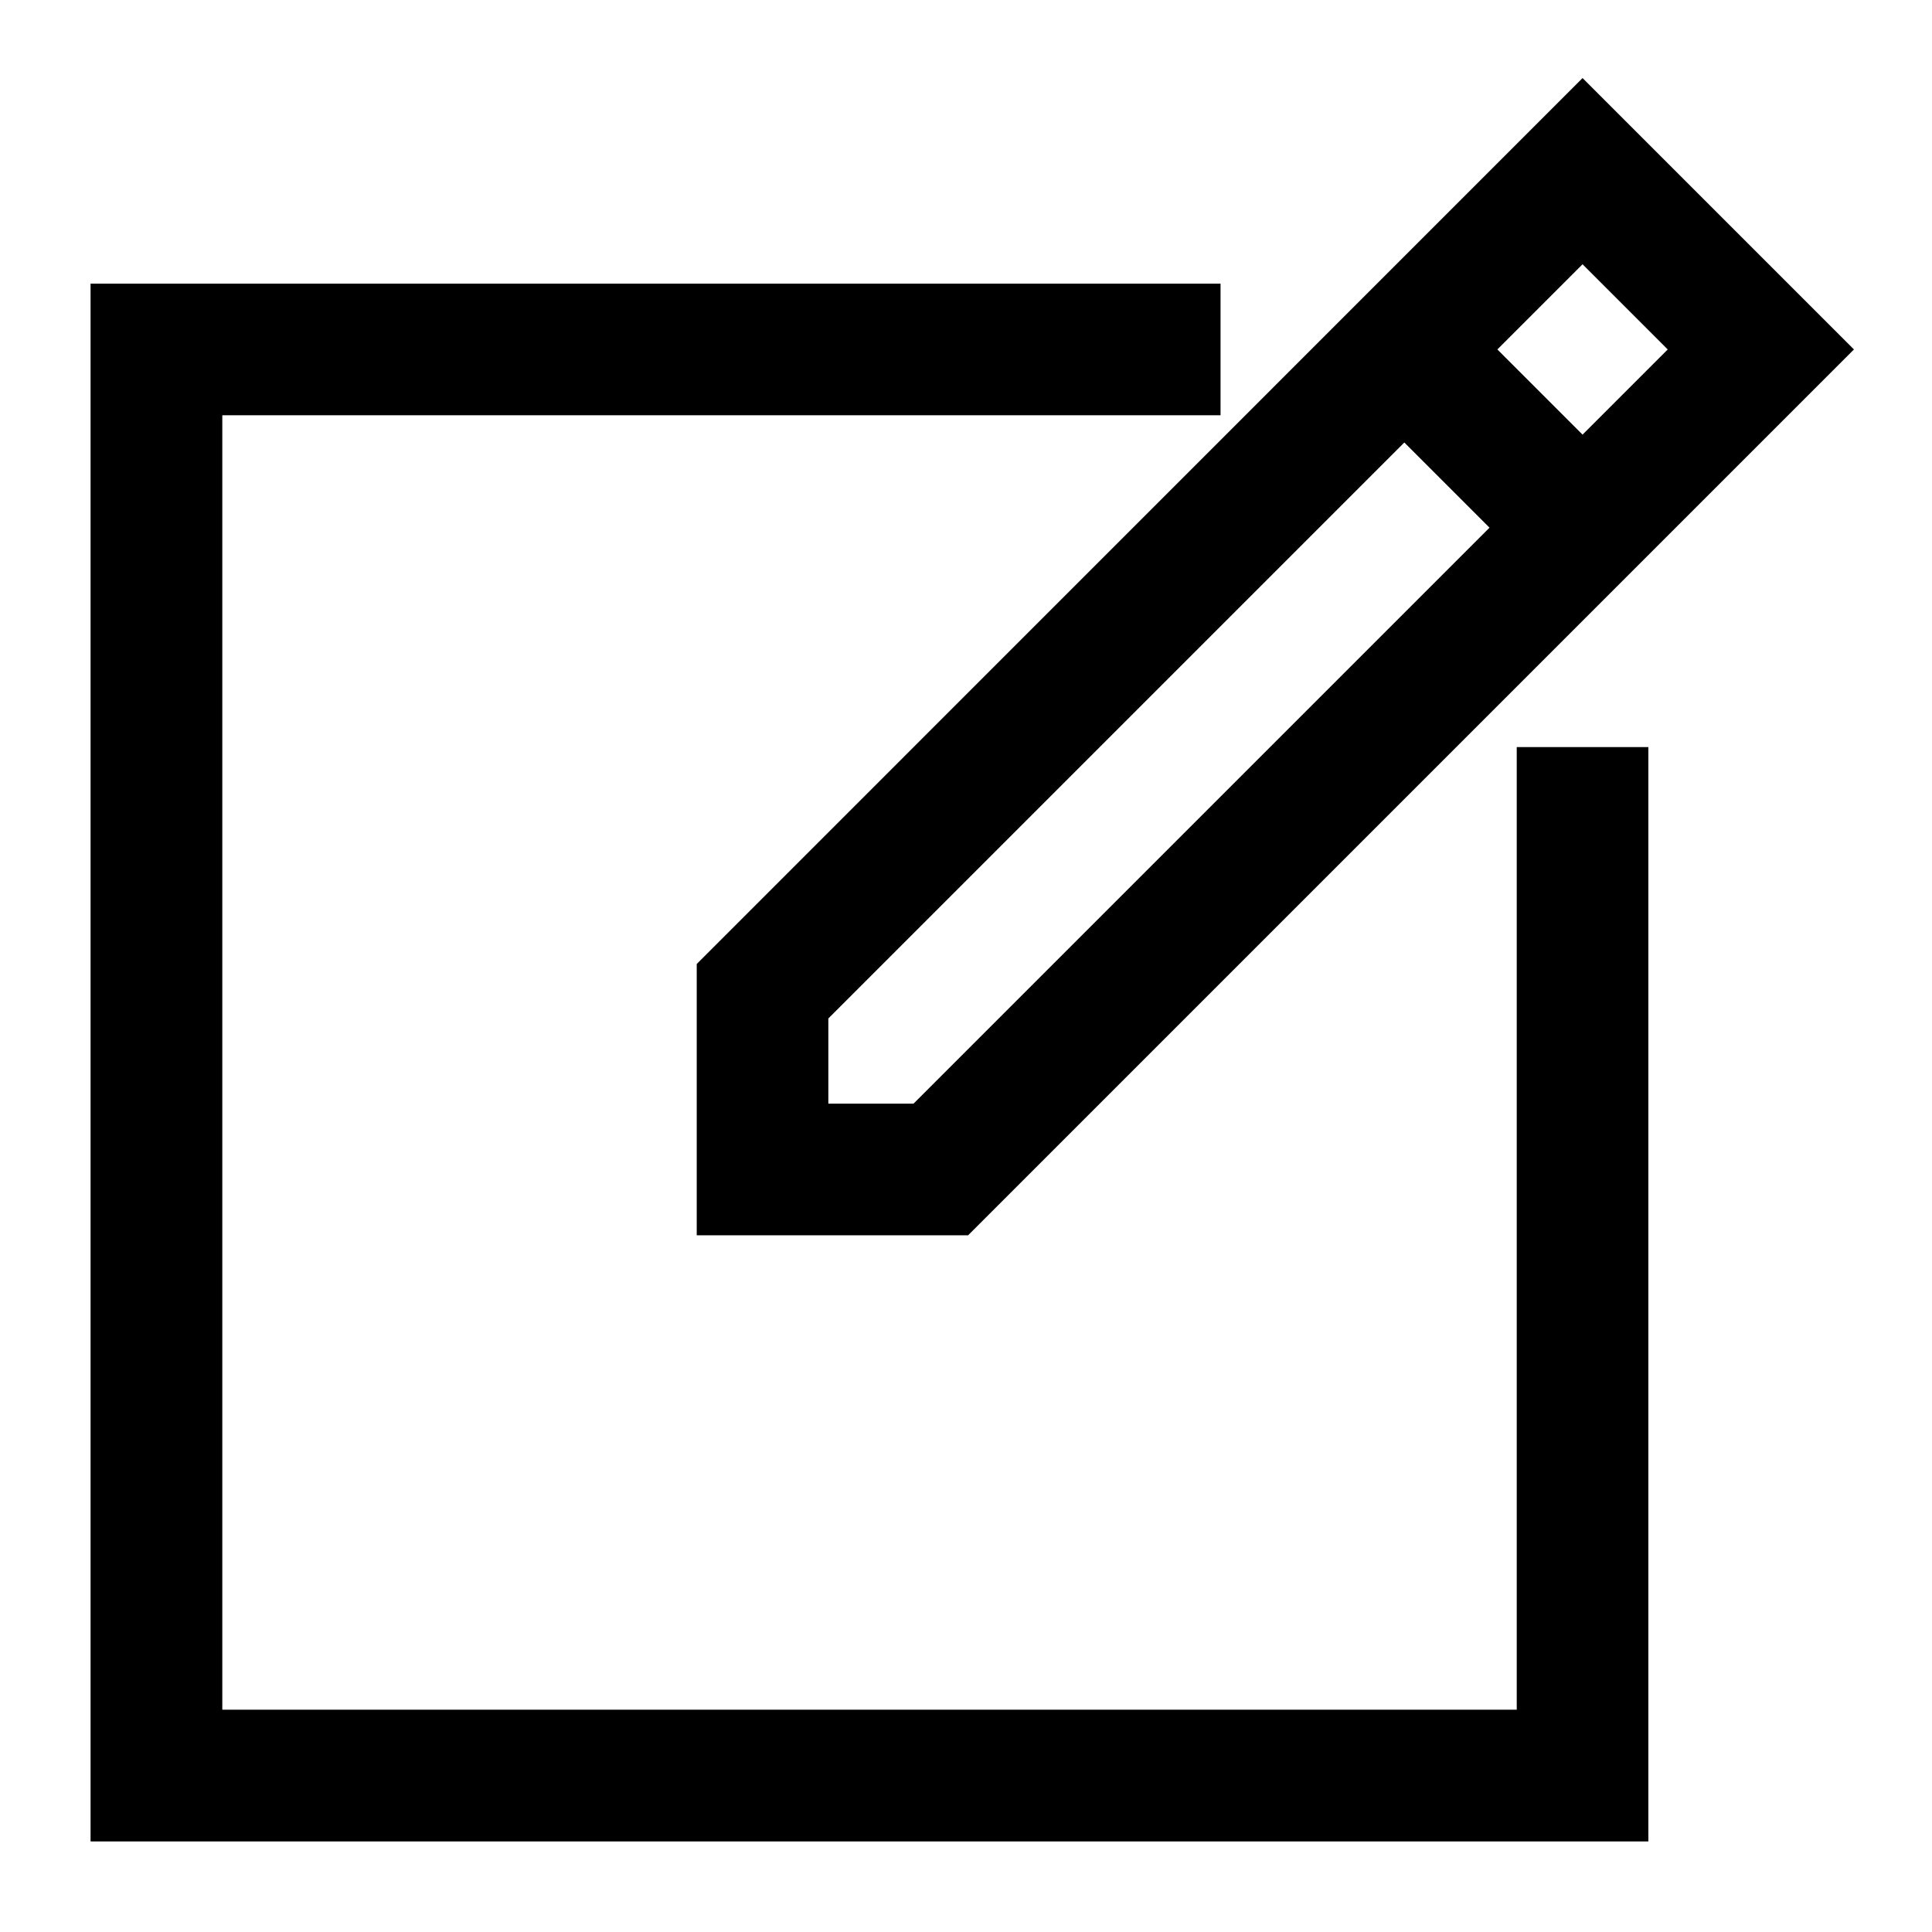 <svg width="16" height="16" viewBox="0 0 16 16" fill="none" xmlns="http://www.w3.org/2000/svg">
<path d="M6.02 9.98H7.914L15 2.894L13.106 1L6.02 8.087V9.98ZM14.165 2.894L13.106 3.953L12.047 2.894L13.106 1.835L14.165 2.894ZM6.61 8.331L11.63 3.311L12.689 4.37L7.669 9.39H6.61V8.331Z" fill="black" stroke="black" stroke-width="0.5"/>
<path d="M13.401 6.437H12.811V14.409H1.591V3.189H9.858V2.599H1V15H13.401V6.437Z" fill="black" stroke="black" stroke-width="0.5"/>
</svg>
